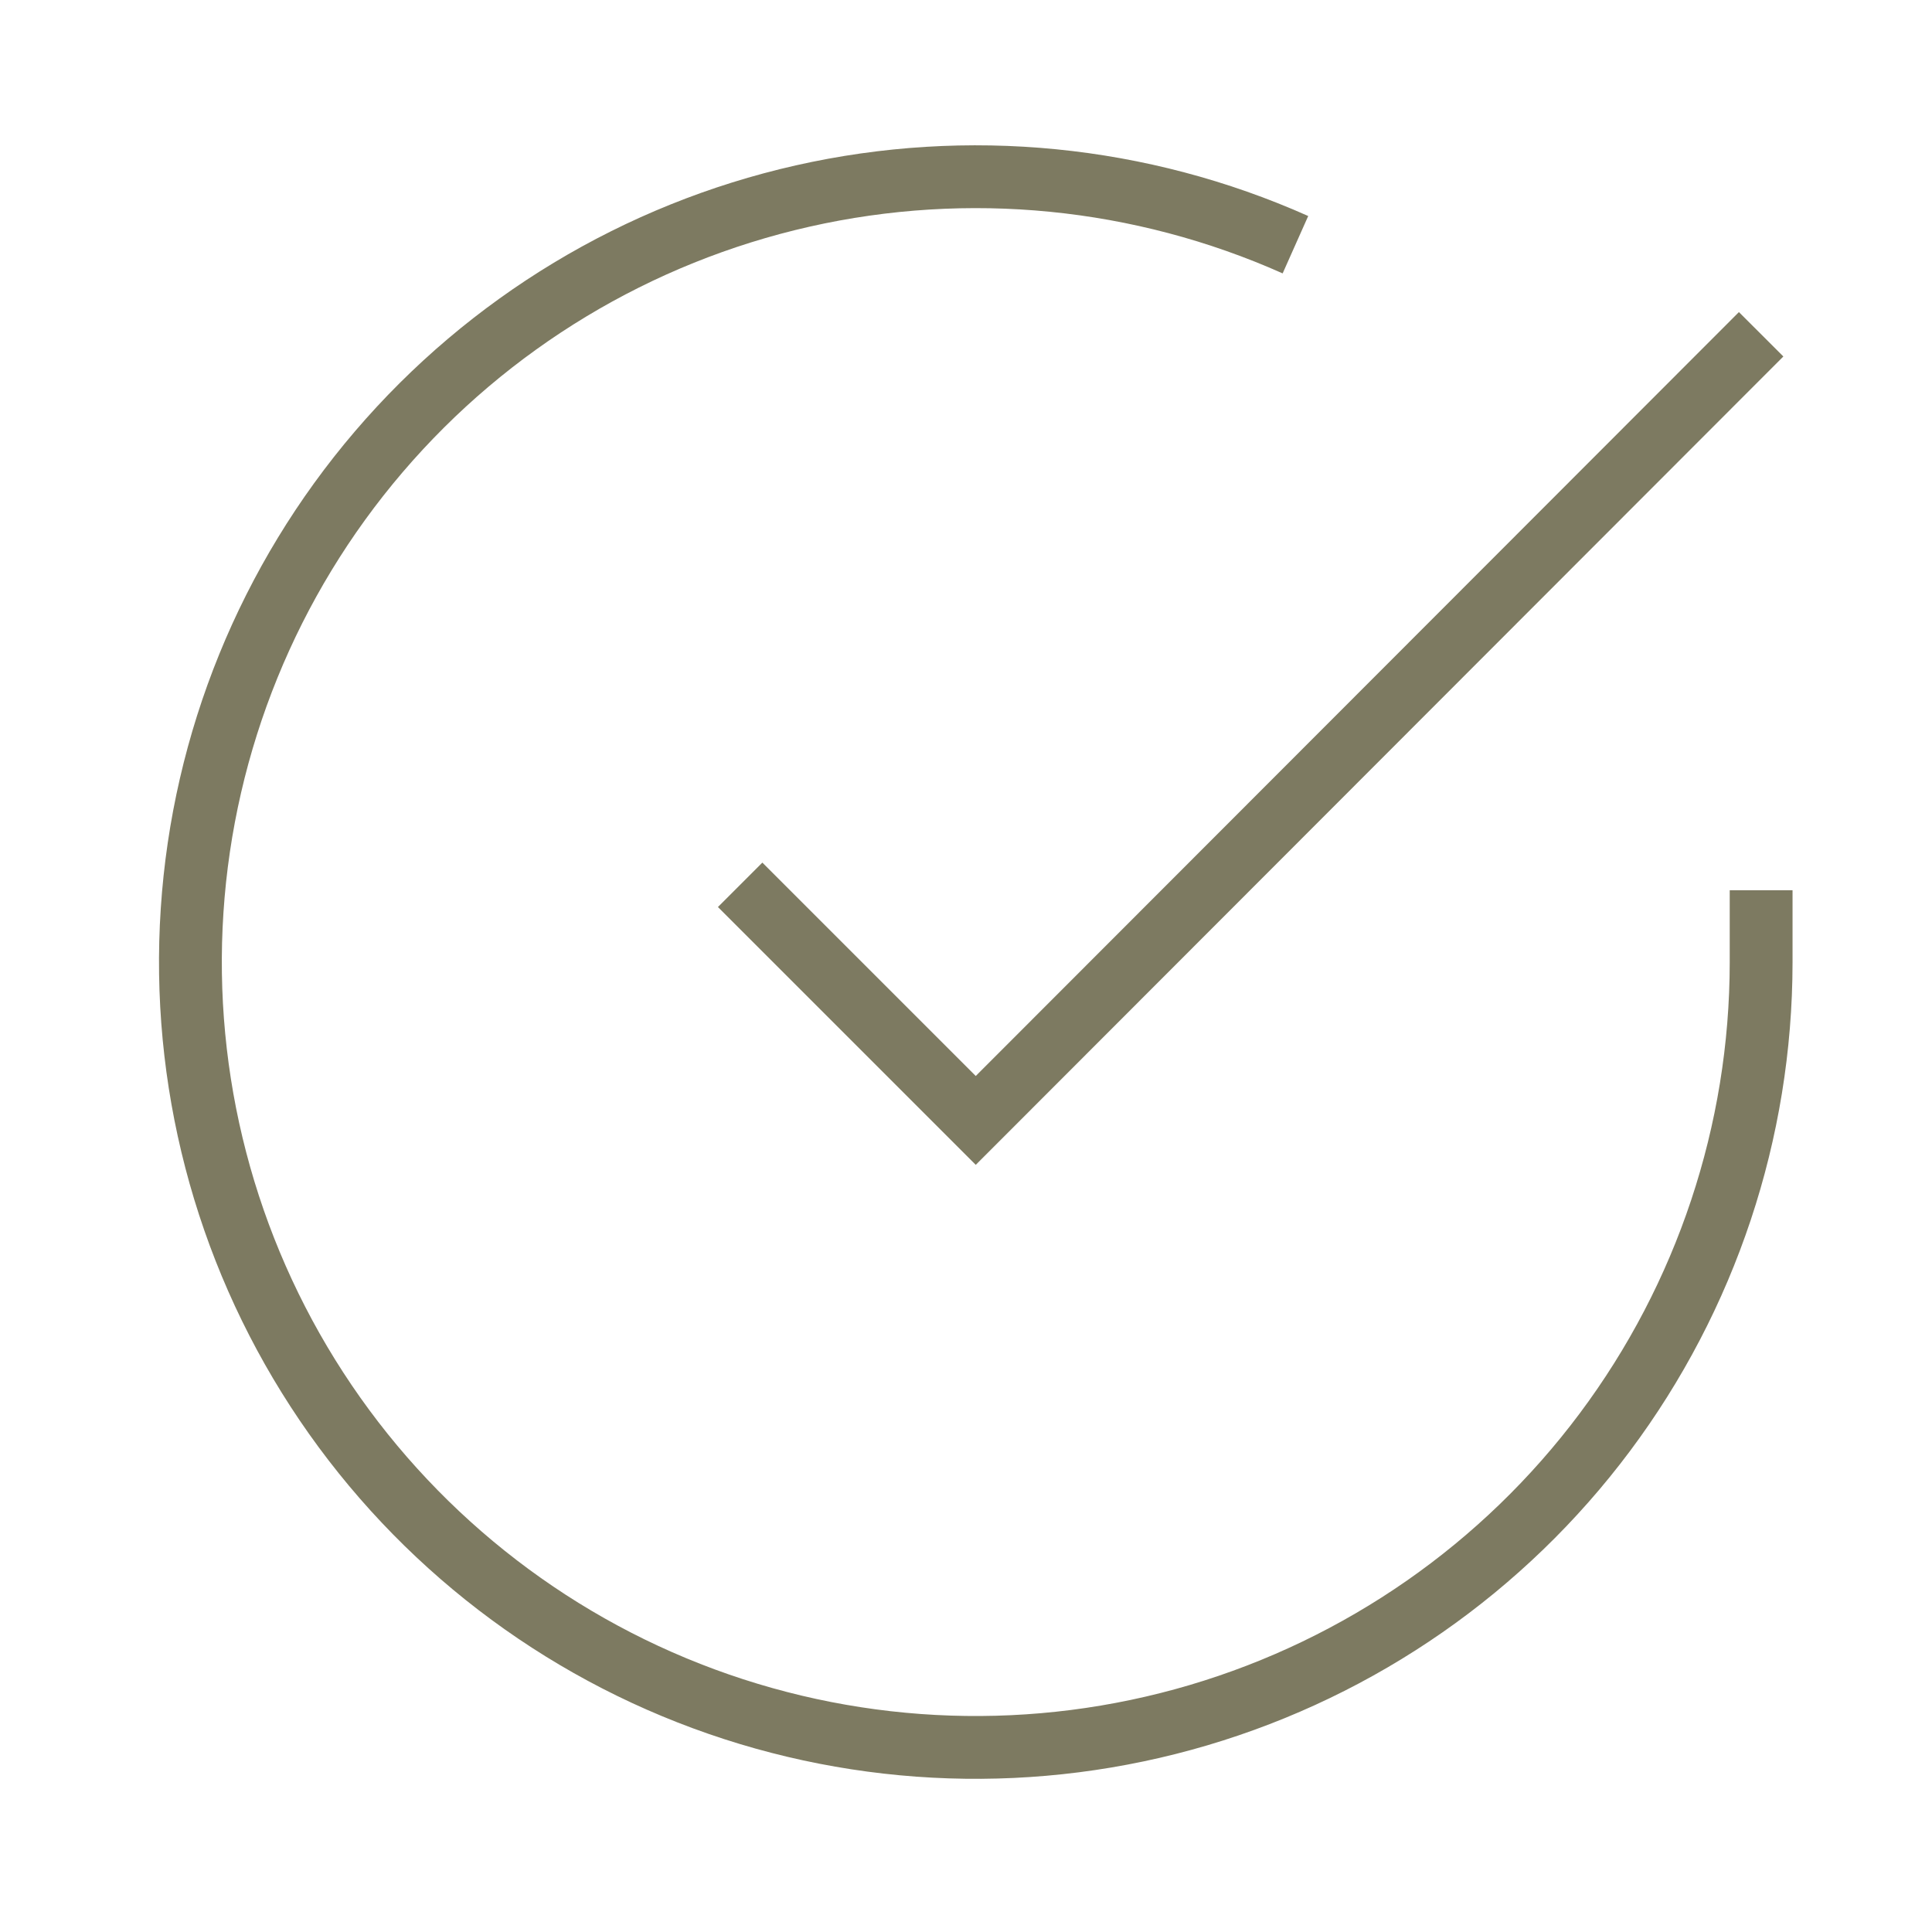 <svg width="41" height="41" viewBox="0 0 41 41" fill="none" xmlns="http://www.w3.org/2000/svg">
<path d="M37.374 18.893V20.426C37.372 24.02 36.208 27.517 34.056 30.396C31.904 33.275 28.879 35.38 25.433 36.399C21.986 37.418 18.303 37.296 14.931 36.05C11.56 34.805 8.682 32.503 6.725 29.488C4.769 26.473 3.84 22.906 4.077 19.32C4.313 15.734 5.703 12.32 8.038 9.588C10.373 6.856 13.528 4.952 17.034 4.16C20.54 3.368 24.208 3.73 27.491 5.193" stroke="#7D7A61" stroke-width="1.333"/>
<path d="M37.374 7.094L20.707 23.777L15.707 18.777" stroke="#7D7A61" stroke-width="1.333"/>
</svg>
